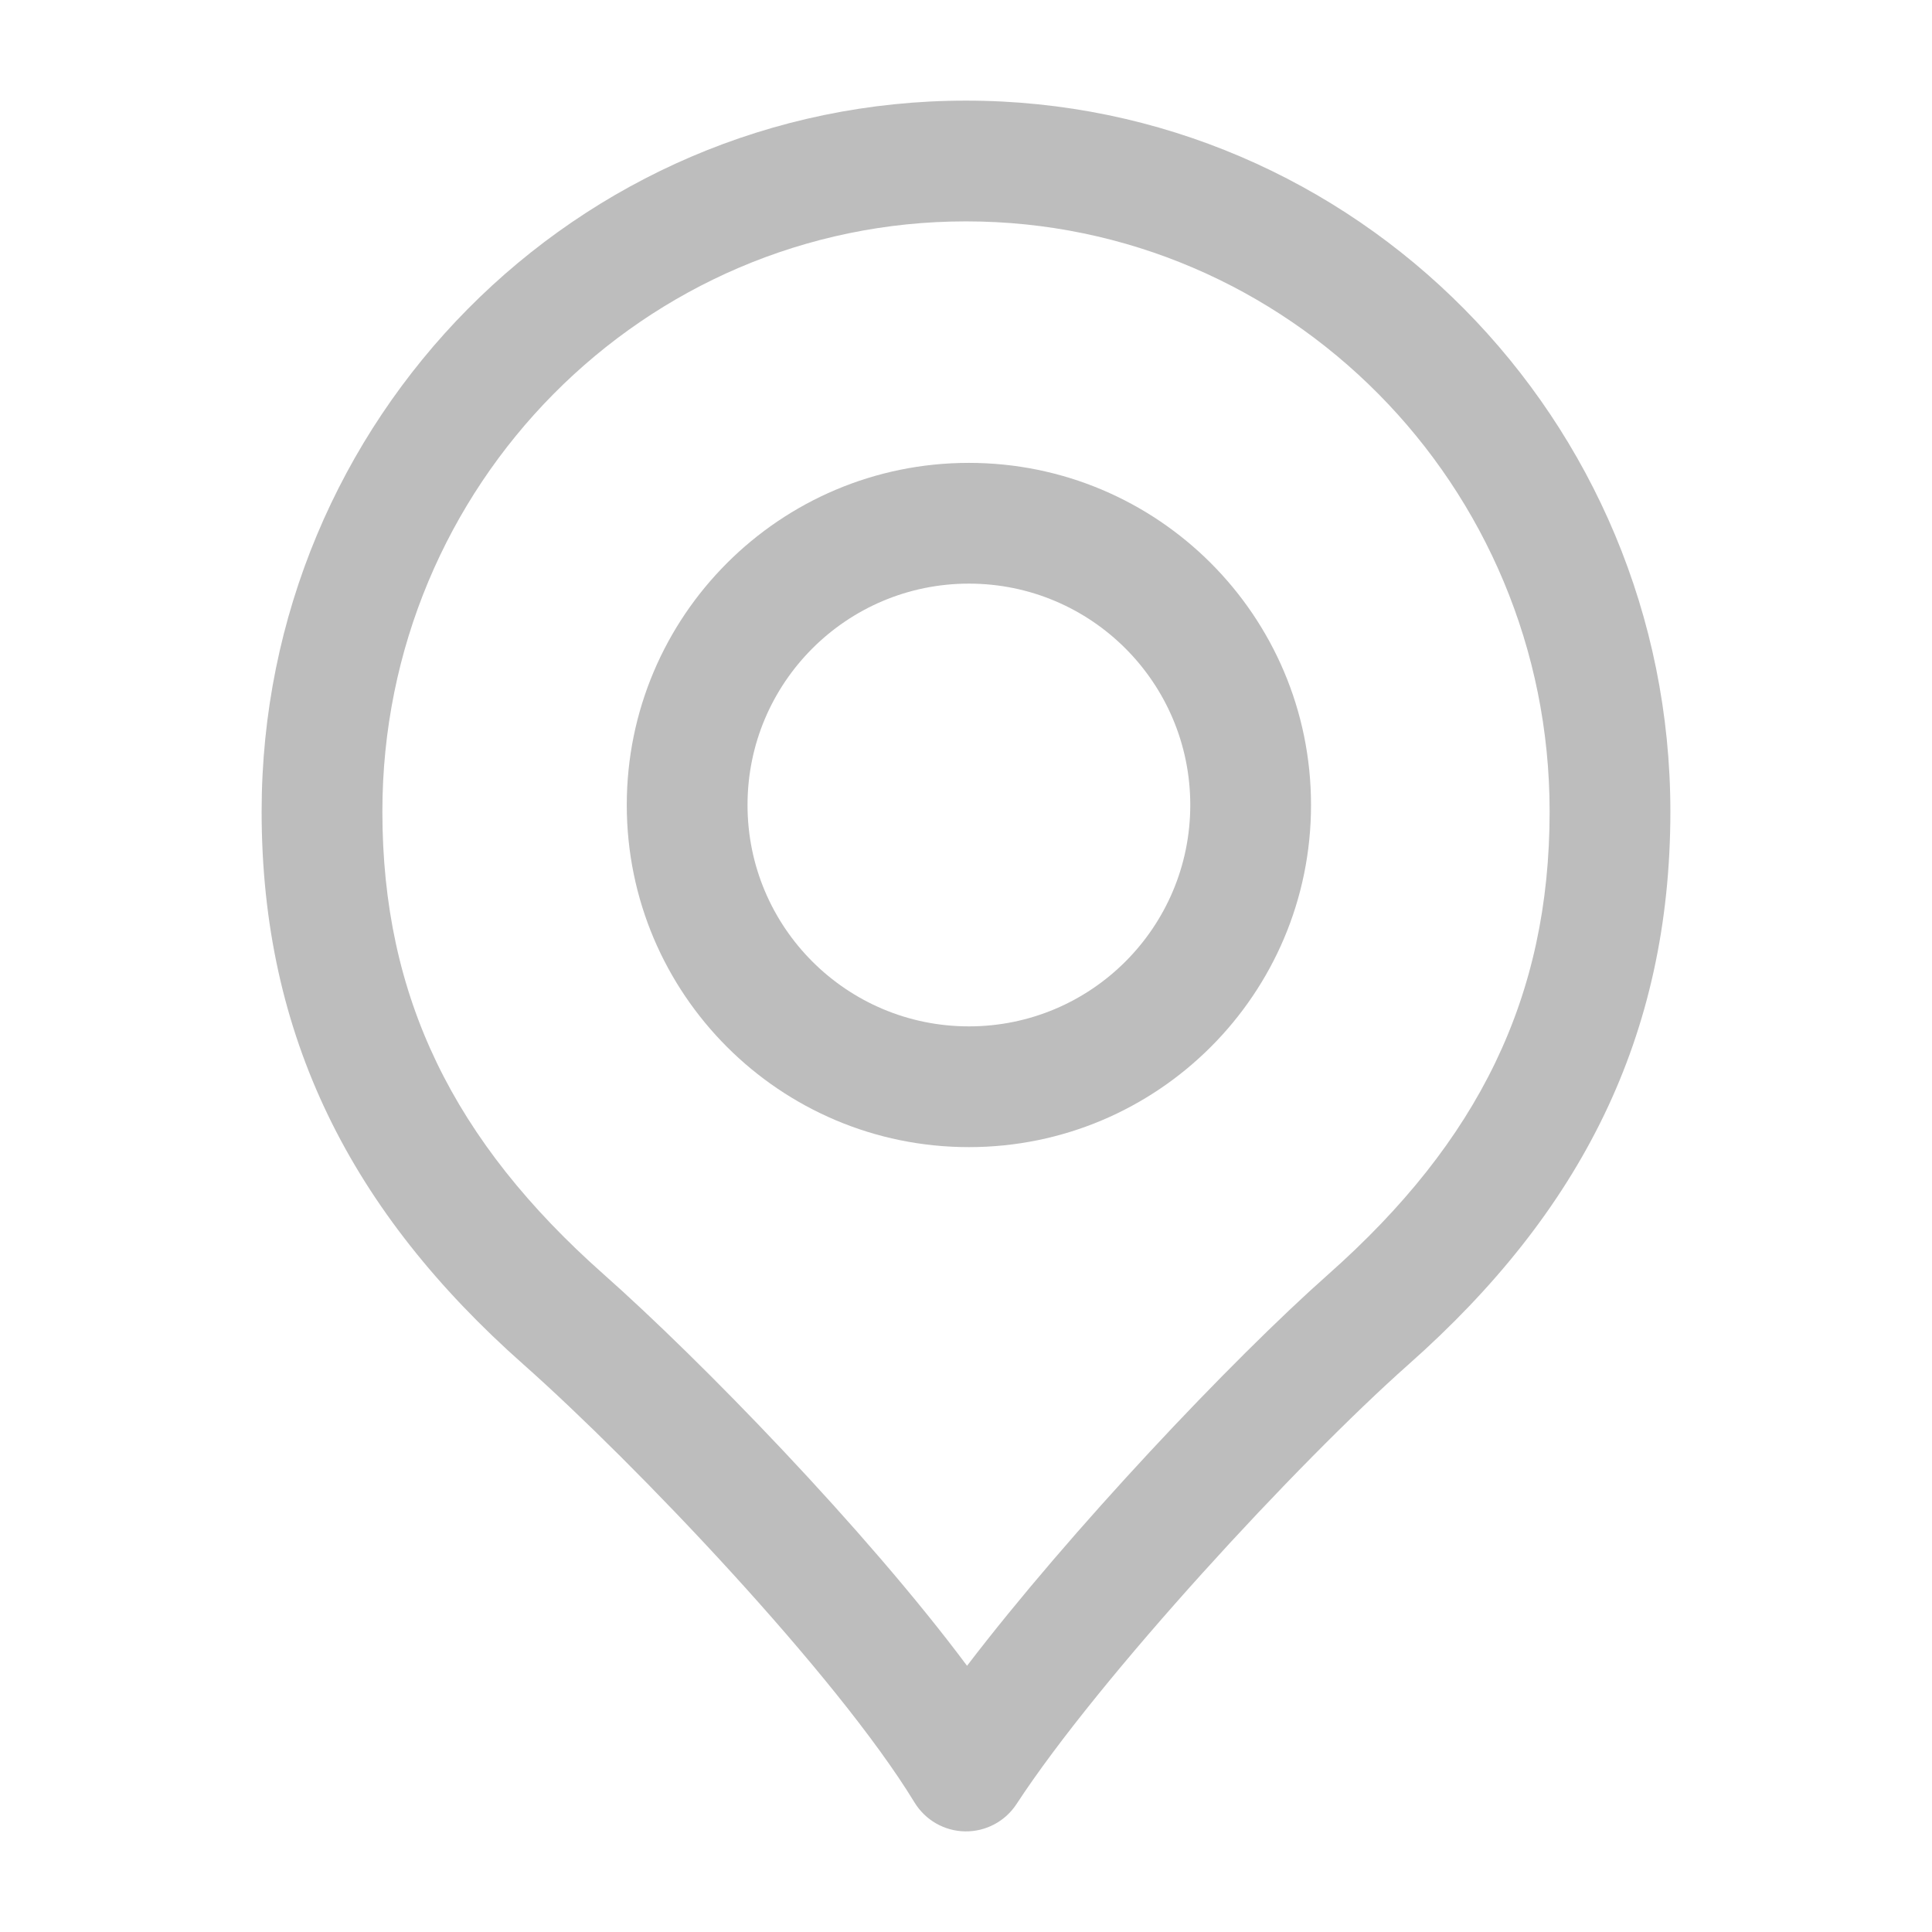 <svg width="24" height="24" viewBox="0 0 24 24" fill="none" xmlns="http://www.w3.org/2000/svg">
<path fill-rule="evenodd" clip-rule="evenodd" d="M12.036 5.75C9.689 5.75 7.786 7.653 7.786 10C7.786 12.347 9.689 14.25 12.036 14.25C14.383 14.25 16.286 12.347 16.286 10C16.286 7.653 14.383 5.75 12.036 5.75ZM9.286 10C9.286 8.481 10.517 7.25 12.036 7.25C13.555 7.25 14.786 8.481 14.786 10C14.786 11.519 13.555 12.75 12.036 12.75C10.517 12.75 9.286 11.519 9.286 10Z" fill="#BDBDBD"/>
<path fill-rule="evenodd" clip-rule="evenodd" d="M12 1.25C7.16 1.25 3.25 5.211 3.25 10.081C3.25 12.875 4.364 15.056 6.503 16.95C7.894 18.183 10.393 20.804 11.36 22.39C11.494 22.61 11.731 22.746 11.988 22.75C12.246 22.754 12.487 22.626 12.628 22.41C13.657 20.835 16.12 18.171 17.497 16.95C19.636 15.056 20.75 12.875 20.75 10.081C20.75 5.211 16.84 1.25 12 1.25ZM4.75 10.081C4.75 6.025 8.003 2.75 12 2.75C15.997 2.75 19.25 6.025 19.25 10.081C19.25 12.39 18.364 14.178 16.503 15.828C15.292 16.901 13.29 19.021 12.013 20.693C10.746 18.994 8.697 16.891 7.497 15.828C5.636 14.178 4.75 12.39 4.75 10.081Z" fill="#BDBDBD"/>
</svg>
